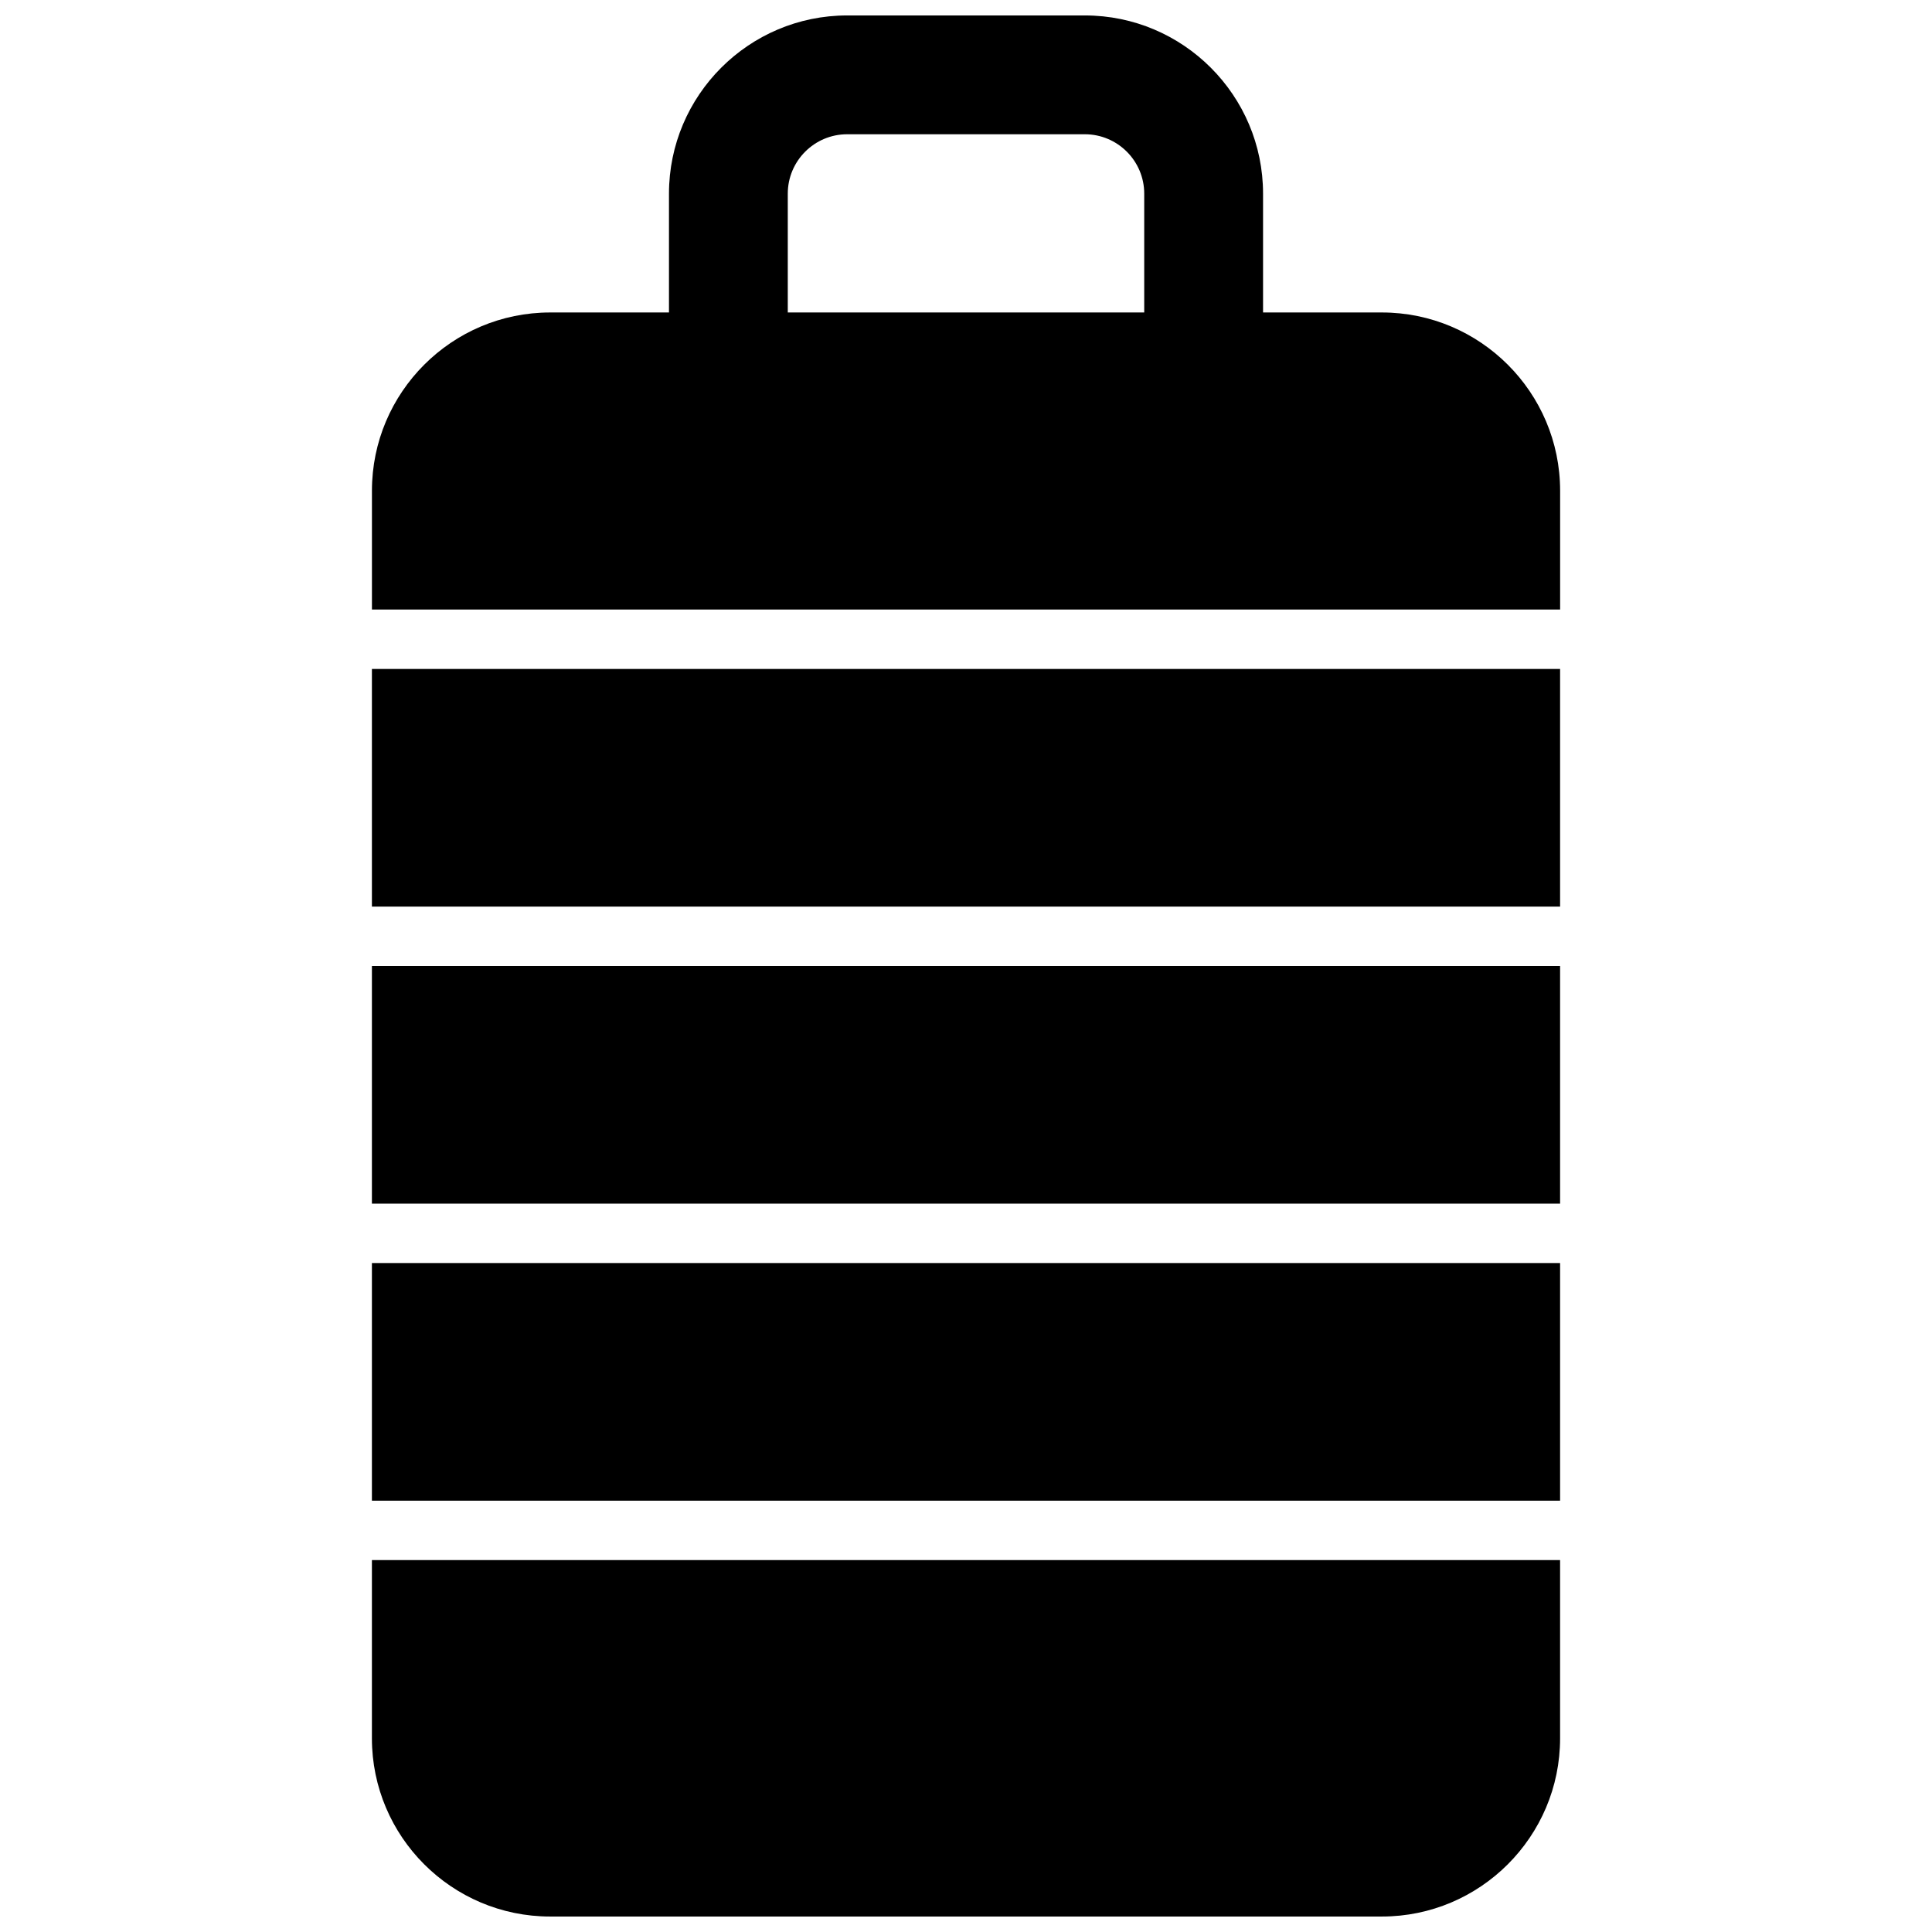 <?xml version="1.0" encoding="UTF-8"?>
<!-- Uploaded to: SVG Find, www.svgrepo.com, Generator: SVG Find Mixer Tools -->
<svg width="800px" height="800px" version="1.1" viewBox="144 144 512 512" xmlns="http://www.w3.org/2000/svg">
 <defs>
  <clipPath id="b">
   <path d="m242 148.09h316v157.91h-316z"/>
  </clipPath>
  <clipPath id="a">
   <path d="m242 557h316v94.902h-316z"/>
  </clipPath>
 </defs>
 <path d="m242.56 400h314.88v62.977h-314.88z"/>
 <g clip-path="url(#b)">
  <path d="m510.21 226.81h-31.488v-31.488c0-26.047-21.184-47.23-47.23-47.23h-62.977c-26.047 0-47.23 21.184-47.23 47.23v31.488h-31.488c-26.047 0-47.23 21.184-47.23 47.23v31.488h314.88v-31.488c-0.008-26.047-21.191-47.23-47.238-47.23zm-157.44-31.488c0-8.684 7.062-15.742 15.742-15.742h62.977c8.684 0 15.742 7.062 15.742 15.742v31.488h-94.461z"/>
 </g>
 <path d="m242.56 478.72h314.88v62.977h-314.88z"/>
 <g clip-path="url(#a)">
  <path d="m242.56 604.67c0 26.047 21.184 47.23 47.23 47.23h220.42c26.047 0 47.23-21.184 47.23-47.23v-47.23l-314.88-0.004z"/>
 </g>
 <path d="m242.56 321.28h314.88v62.977h-314.88z"/>
</svg>
